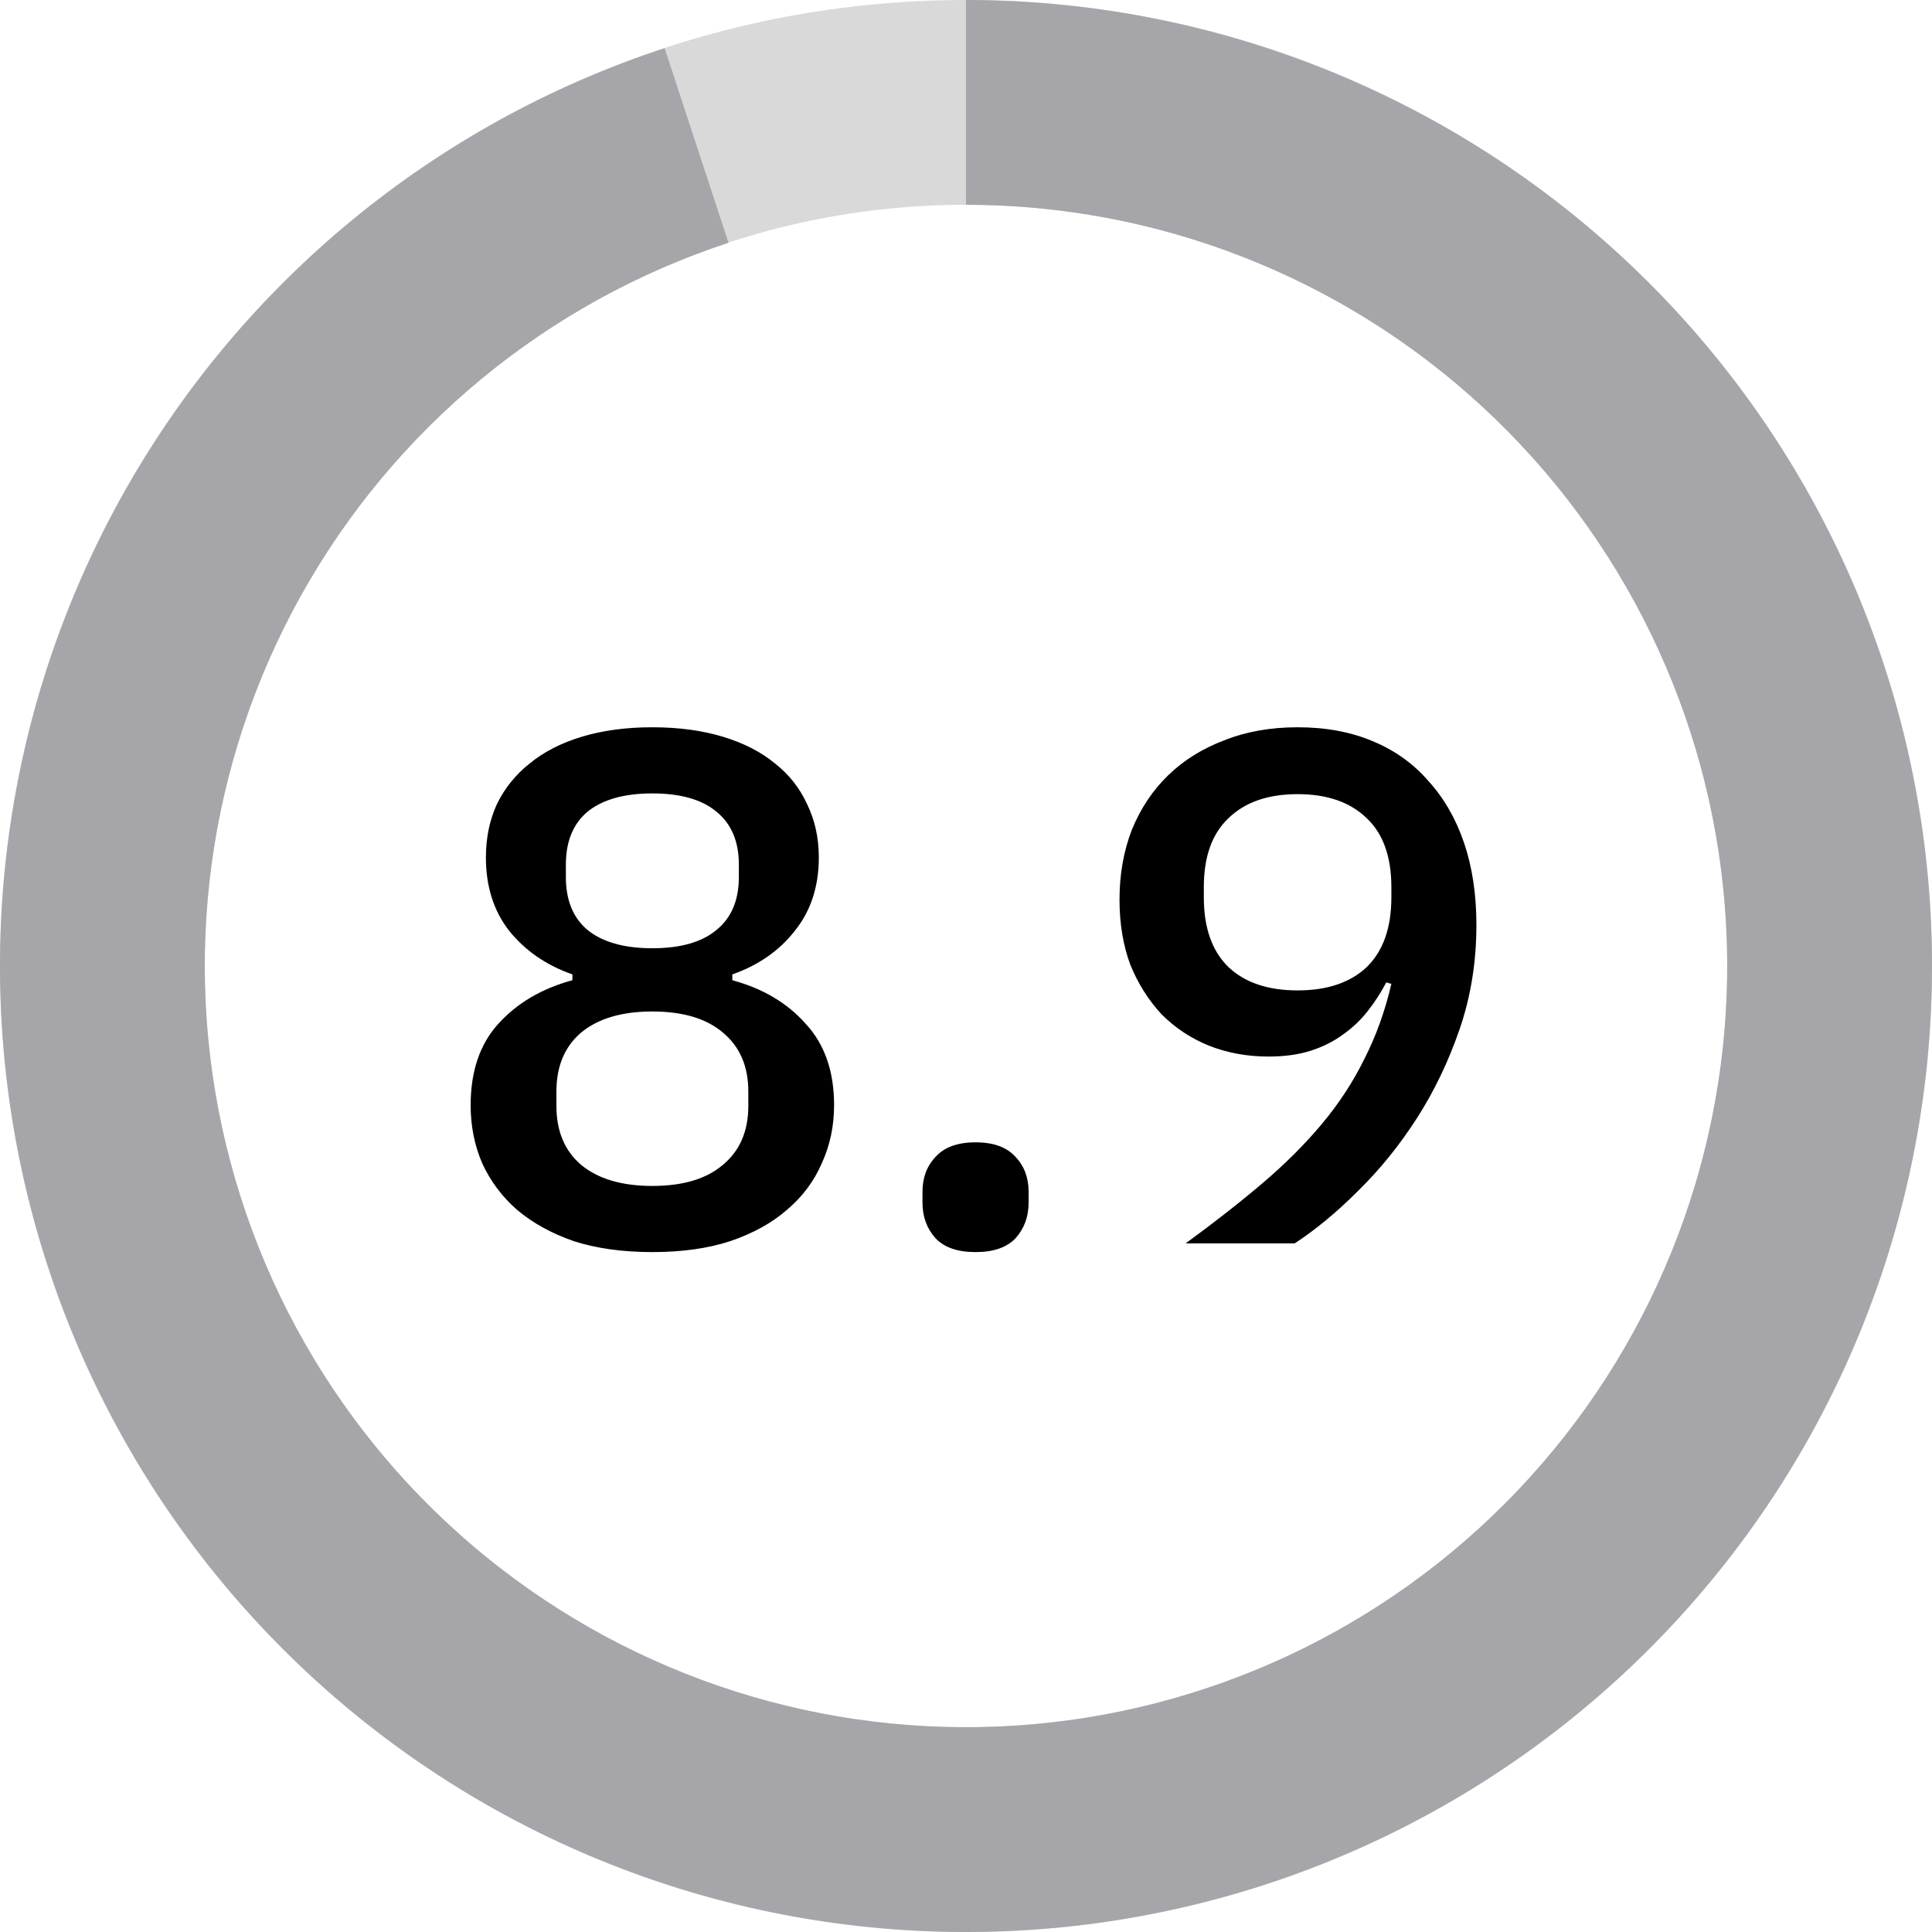 <svg width="101" height="101" viewBox="0 0 101 101" fill="none" xmlns="http://www.w3.org/2000/svg">
<path d="M101 50.5C101 78.39 78.39 101 50.5 101C22.61 101 0 78.39 0 50.5C0 22.61 22.61 0 50.5 0C78.39 0 101 22.61 101 50.5ZM10.706 50.5C10.706 72.478 28.522 90.294 50.5 90.294C72.478 90.294 90.294 72.478 90.294 50.5C90.294 28.522 72.478 10.706 50.5 10.706C28.522 10.706 10.706 28.522 10.706 50.5Z" fill="#D9D9D9"/>
<path d="M50.5 0C63.201 1.51455e-07 75.435 4.786 84.765 13.403C94.095 22.021 99.835 33.838 100.841 46.499C101.848 59.16 98.046 71.735 90.195 81.718C82.344 91.701 71.019 98.359 58.478 100.366C45.936 102.372 33.099 99.579 22.526 92.544C11.951 85.508 4.417 74.746 1.423 62.404C-1.571 50.061 0.196 37.043 6.372 25.945C12.547 14.847 22.678 6.483 34.745 2.52L38.085 12.692C28.576 15.814 20.593 22.405 15.727 31.15C10.86 39.896 9.468 50.154 11.827 59.88C14.186 69.606 20.124 78.087 28.456 83.631C36.788 89.175 46.904 91.376 56.786 89.794C66.669 88.213 75.593 82.967 81.78 75.1C87.967 67.233 90.962 57.324 90.169 47.347C89.376 37.37 84.853 28.058 77.501 21.268C70.149 14.477 60.508 10.706 50.5 10.706L50.5 0Z" fill="#A6A6AA"/>
<path d="M34.104 65.456C32.559 65.456 31.191 65.266 30 64.886C28.835 64.481 27.847 63.936 27.036 63.252C26.251 62.568 25.643 61.757 25.212 60.82C24.807 59.883 24.604 58.869 24.604 57.78C24.604 56.007 25.085 54.588 26.048 53.524C27.036 52.435 28.328 51.675 29.924 51.244V50.94C28.556 50.459 27.454 49.699 26.618 48.66C25.807 47.621 25.402 46.342 25.402 44.822C25.402 43.809 25.592 42.884 25.972 42.048C26.377 41.212 26.947 40.503 27.682 39.92C28.417 39.312 29.329 38.843 30.418 38.514C31.507 38.185 32.736 38.02 34.104 38.02C35.472 38.02 36.701 38.185 37.79 38.514C38.879 38.843 39.791 39.312 40.526 39.92C41.261 40.503 41.818 41.212 42.198 42.048C42.603 42.884 42.806 43.809 42.806 44.822C42.806 46.342 42.388 47.621 41.552 48.66C40.741 49.699 39.652 50.459 38.284 50.94V51.244C39.88 51.675 41.159 52.435 42.122 53.524C43.11 54.588 43.604 56.007 43.604 57.78C43.604 58.869 43.389 59.883 42.958 60.82C42.553 61.757 41.945 62.568 41.134 63.252C40.349 63.936 39.361 64.481 38.17 64.886C37.005 65.266 35.649 65.456 34.104 65.456ZM34.104 61.998C35.7 61.998 36.929 61.631 37.79 60.896C38.677 60.161 39.12 59.135 39.12 57.818V57.058C39.12 55.741 38.677 54.715 37.79 53.98C36.929 53.245 35.7 52.878 34.104 52.878C32.508 52.878 31.267 53.245 30.38 53.98C29.519 54.715 29.088 55.741 29.088 57.058V57.818C29.088 59.135 29.519 60.161 30.38 60.896C31.267 61.631 32.508 61.998 34.104 61.998ZM34.104 49.572C35.573 49.572 36.688 49.255 37.448 48.622C38.233 47.989 38.626 47.064 38.626 45.848V45.202C38.626 43.986 38.233 43.061 37.448 42.428C36.688 41.795 35.573 41.478 34.104 41.478C32.635 41.478 31.507 41.795 30.722 42.428C29.962 43.061 29.582 43.986 29.582 45.202V45.848C29.582 47.064 29.962 47.989 30.722 48.622C31.507 49.255 32.635 49.572 34.104 49.572ZM50.999 65.456C50.062 65.456 49.365 65.215 48.909 64.734C48.453 64.227 48.225 63.607 48.225 62.872V62.302C48.225 61.567 48.453 60.959 48.909 60.478C49.365 59.971 50.062 59.718 50.999 59.718C51.937 59.718 52.633 59.971 53.089 60.478C53.545 60.959 53.773 61.567 53.773 62.302V62.872C53.773 63.607 53.545 64.227 53.089 64.734C52.633 65.215 51.937 65.456 50.999 65.456ZM77.183 48.356C77.183 50.281 76.891 52.093 76.309 53.79C75.726 55.487 74.979 57.045 74.067 58.464C73.155 59.883 72.129 61.149 70.989 62.264C69.874 63.379 68.772 64.291 67.683 65H61.983C63.477 63.911 64.82 62.859 66.011 61.846C67.201 60.833 68.24 59.794 69.127 58.73C70.013 57.666 70.748 56.539 71.331 55.348C71.939 54.157 72.407 52.853 72.737 51.434L72.471 51.358C72.192 51.89 71.863 52.397 71.483 52.878C71.128 53.334 70.697 53.739 70.191 54.094C69.709 54.449 69.152 54.727 68.519 54.93C67.885 55.133 67.151 55.234 66.315 55.234C65.2 55.234 64.161 55.044 63.199 54.664C62.261 54.284 61.438 53.739 60.729 53.03C60.045 52.295 59.5 51.434 59.095 50.446C58.715 49.433 58.525 48.293 58.525 47.026C58.525 45.709 58.74 44.493 59.171 43.378C59.627 42.263 60.26 41.313 61.071 40.528C61.881 39.743 62.857 39.135 63.997 38.704C65.137 38.248 66.416 38.02 67.835 38.02C69.304 38.02 70.609 38.261 71.749 38.742C72.914 39.223 73.889 39.92 74.675 40.832C75.485 41.719 76.106 42.795 76.537 44.062C76.967 45.329 77.183 46.76 77.183 48.356ZM67.835 51.776C69.38 51.776 70.583 51.371 71.445 50.56C72.306 49.724 72.737 48.508 72.737 46.912V46.38C72.737 44.784 72.306 43.581 71.445 42.77C70.583 41.934 69.38 41.516 67.835 41.516C66.289 41.516 65.086 41.934 64.225 42.77C63.363 43.581 62.933 44.784 62.933 46.38V46.912C62.933 48.508 63.363 49.724 64.225 50.56C65.086 51.371 66.289 51.776 67.835 51.776Z" fill="black"/>
</svg>
